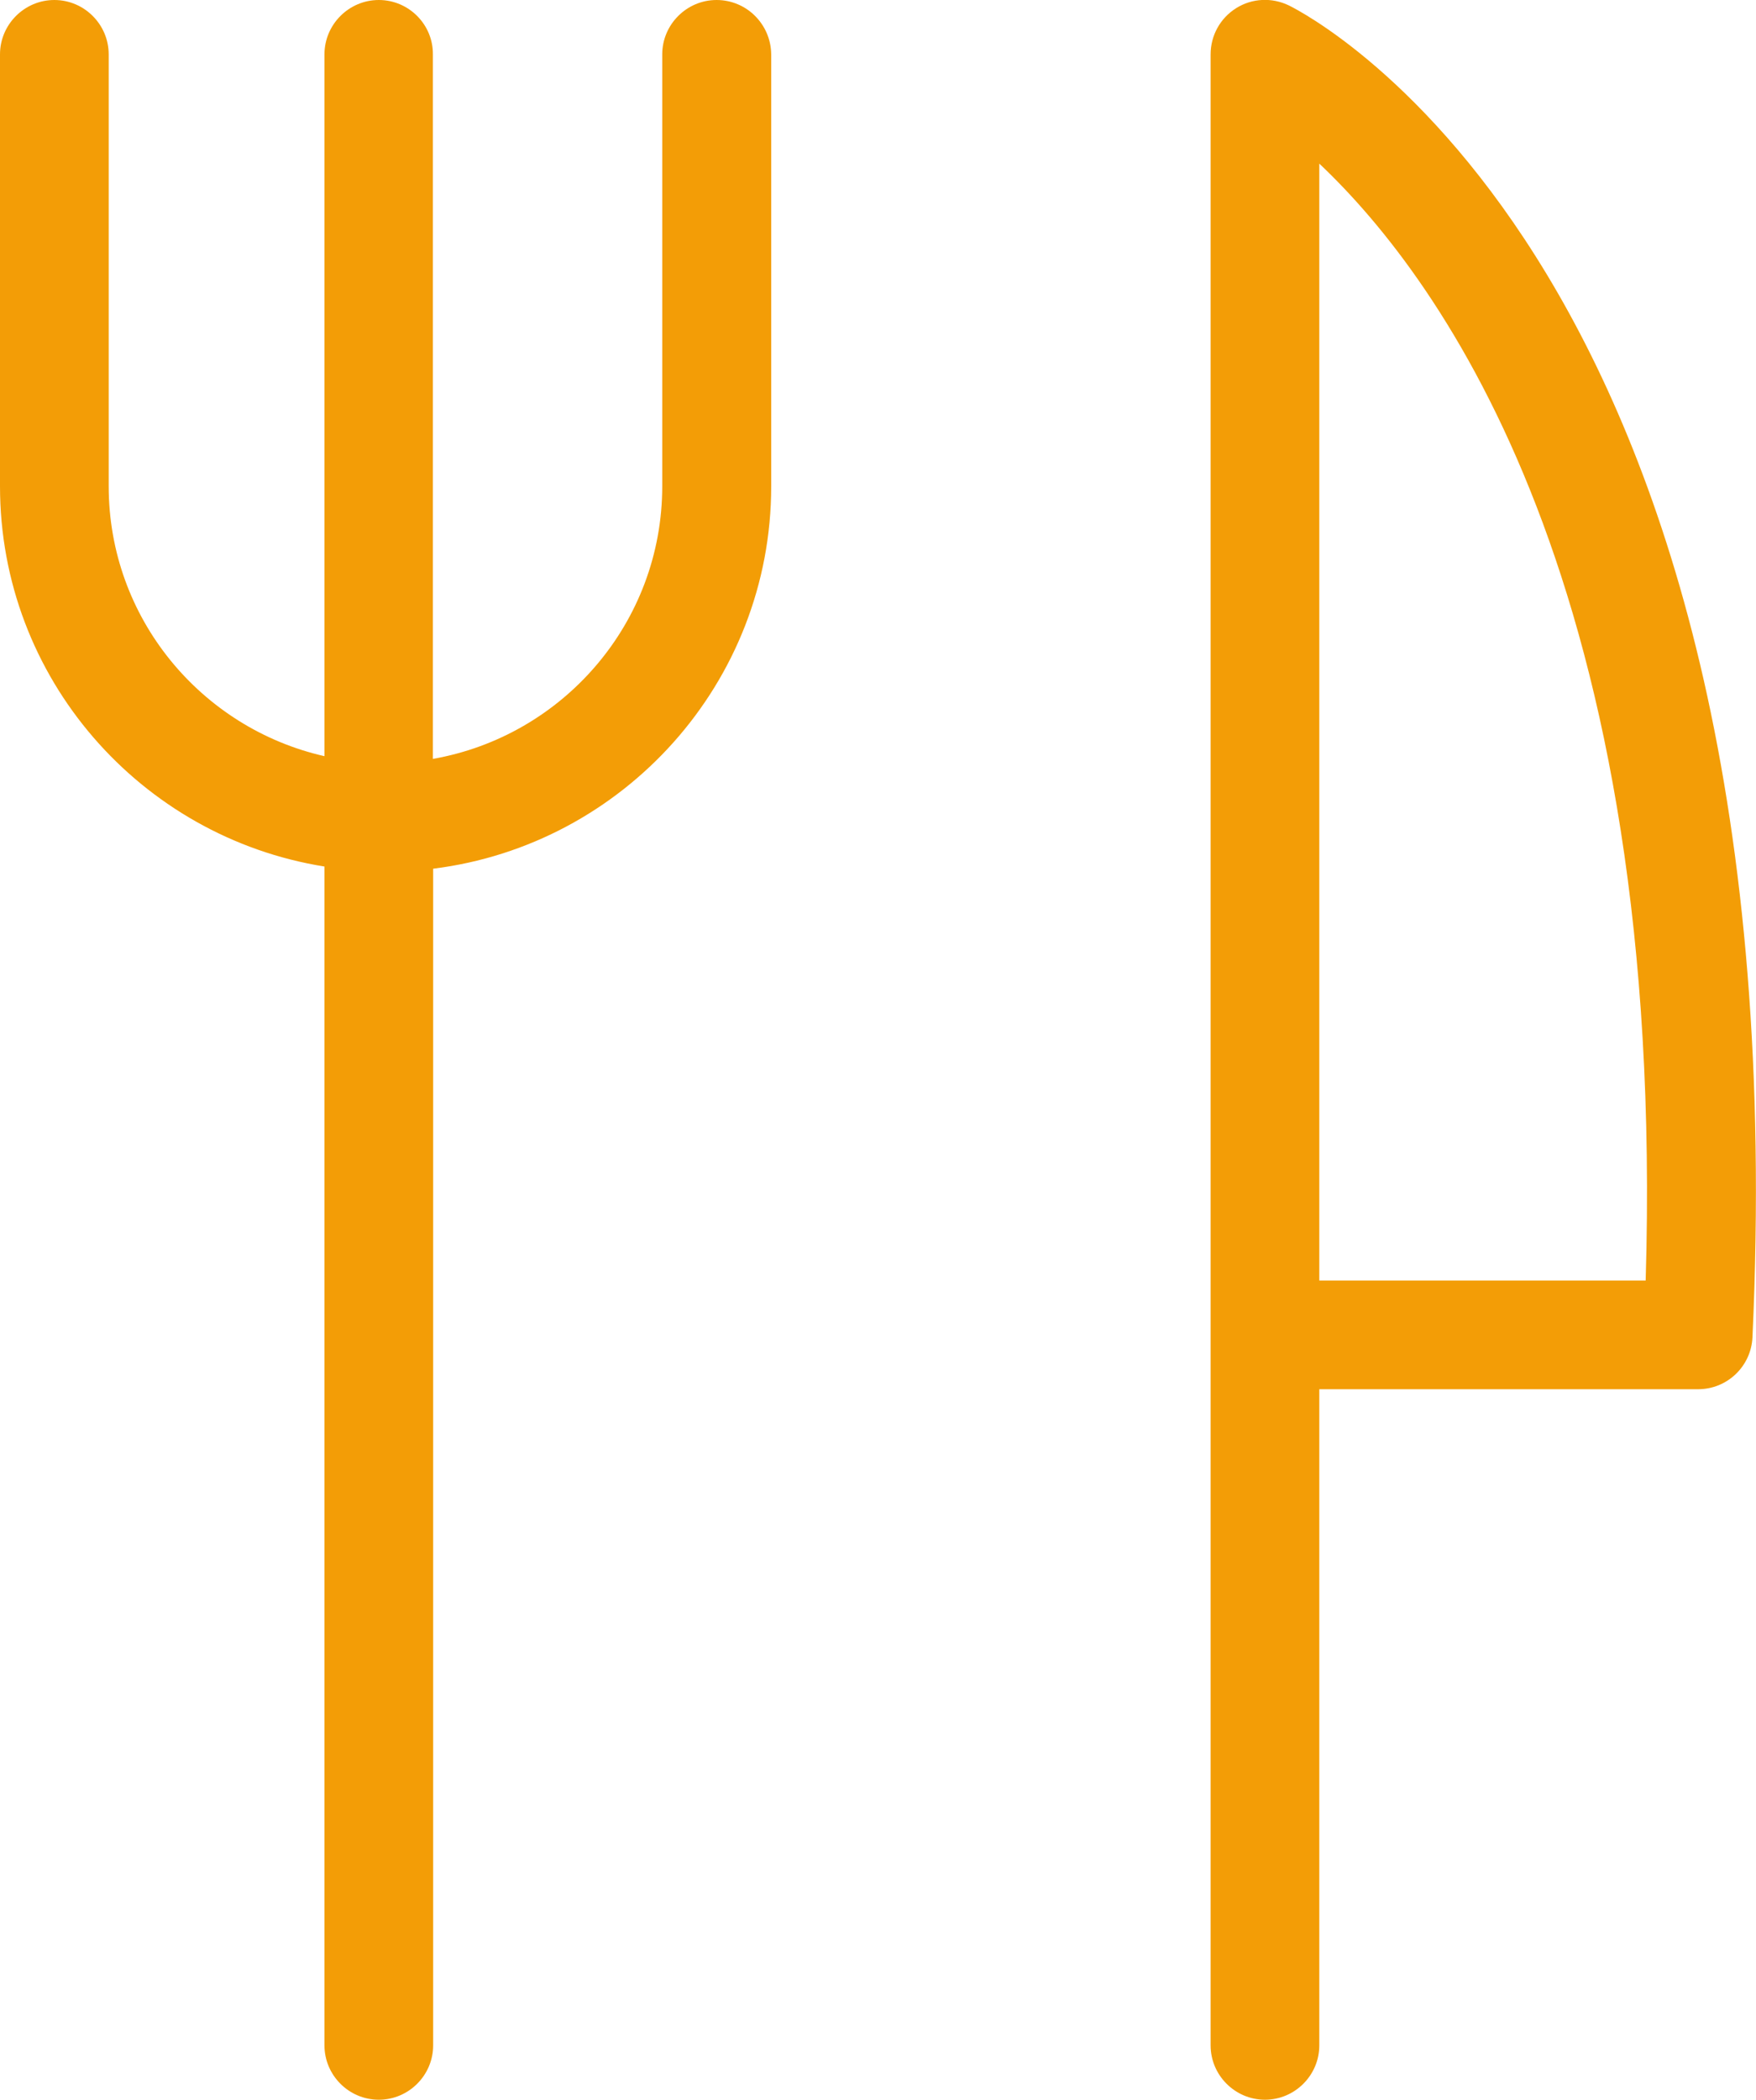 <?xml version="1.0" encoding="UTF-8"?>
<svg id="Capa_2" data-name="Capa 2" xmlns="http://www.w3.org/2000/svg" viewBox="0 0 64.62 77.25">
  <defs>
    <style>
      .cls-1 {
        fill: #f39d06;
      }
    </style>
  </defs>
  <g id="Capa_1-2" data-name="Capa 1">
    <g>
      <path class="cls-1" d="M47.43.2c-.62-.3-1.35-.27-1.94.1-.59.37-.94,1.01-.94,1.7v73.25c0,1.1.9,2,2,2s2-.9,2-2v-24.14h13.94c1.07,0,1.95-.84,2-1.91C66.3,9.9,48.2.58,47.43.2ZM60.56,47.11h-12.01V6.02c4.54,4.29,12.77,15.64,12.01,41.09Z"/>
      <path class="cls-1" d="M26.37,0C25.27,0,24.37.9,24.37,2v15.89c0,5.02-3.65,9.19-8.44,10.03V2C15.94.9,15.04,0,13.94,0s-2,.9-2,2v25.82c-4.54-1.03-7.94-5.08-7.94-9.93V2C4,.9,3.1,0,2,0S0,.9,0,2v15.89c0,7.06,5.18,12.91,11.94,13.99v43.37c0,1.1.9,2,2,2s2-.9,2-2V31.96c7-.87,12.44-6.84,12.44-14.07V2C28.37.9,27.48,0,26.37,0Z"/>
    </g>
  </g>
</svg>